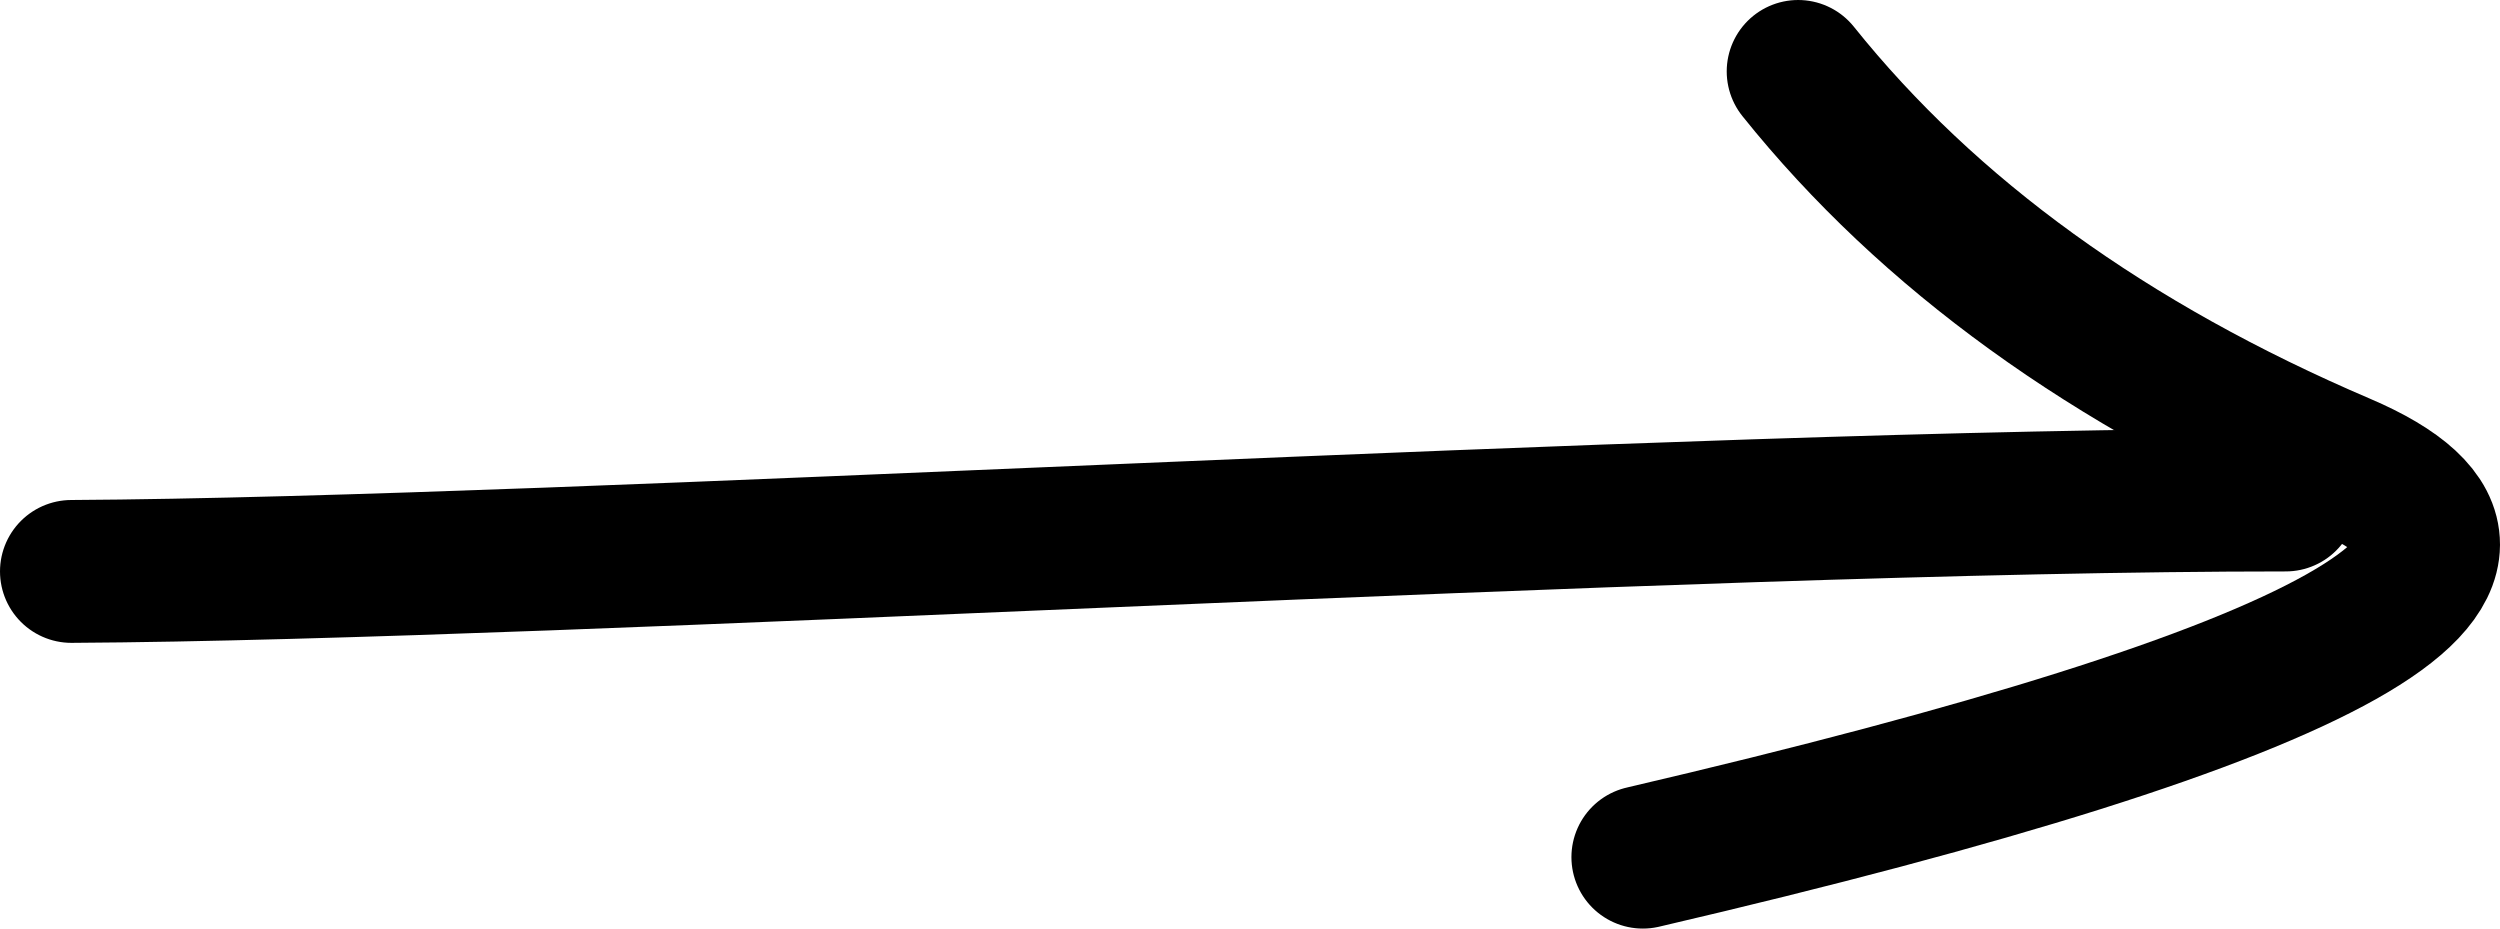 <?xml version="1.0" encoding="UTF-8"?>
<svg width="35px" height="13px" viewBox="0 0 35 13" version="1.1" xmlns="http://www.w3.org/2000/svg" xmlns:xlink="http://www.w3.org/1999/xlink">
    <title>Group 2</title>
    <g id="Desktop" stroke="none" stroke-width="1" fill="none" fill-rule="evenodd" stroke-linecap="round">
        <g id="BRN---Events---Option-1" transform="translate(-1038, -1174)" stroke="#000000" stroke-width="2">
            <g id="Article-Bucket/Updated-News-Copy" transform="translate(920, 658)">
                <g id="Group-2" transform="translate(119, 517)">
                    <path d="M0,6 C7.14,6.041 22.452,7 31,7" id="Agenda-Line-1-Copy-2" transform="translate(15.5, 6.5) scale(1, -1) translate(-15.5, -6.5) "></path>
                    <path d="M24.174,0 C26,2.279 28.536,4.112 31.784,5.5 C35.033,6.888 31.771,8.721 22,11" id="Path-3" stroke-linejoin="round"></path>
                </g>
            </g>
        </g>
    </g>
</svg>